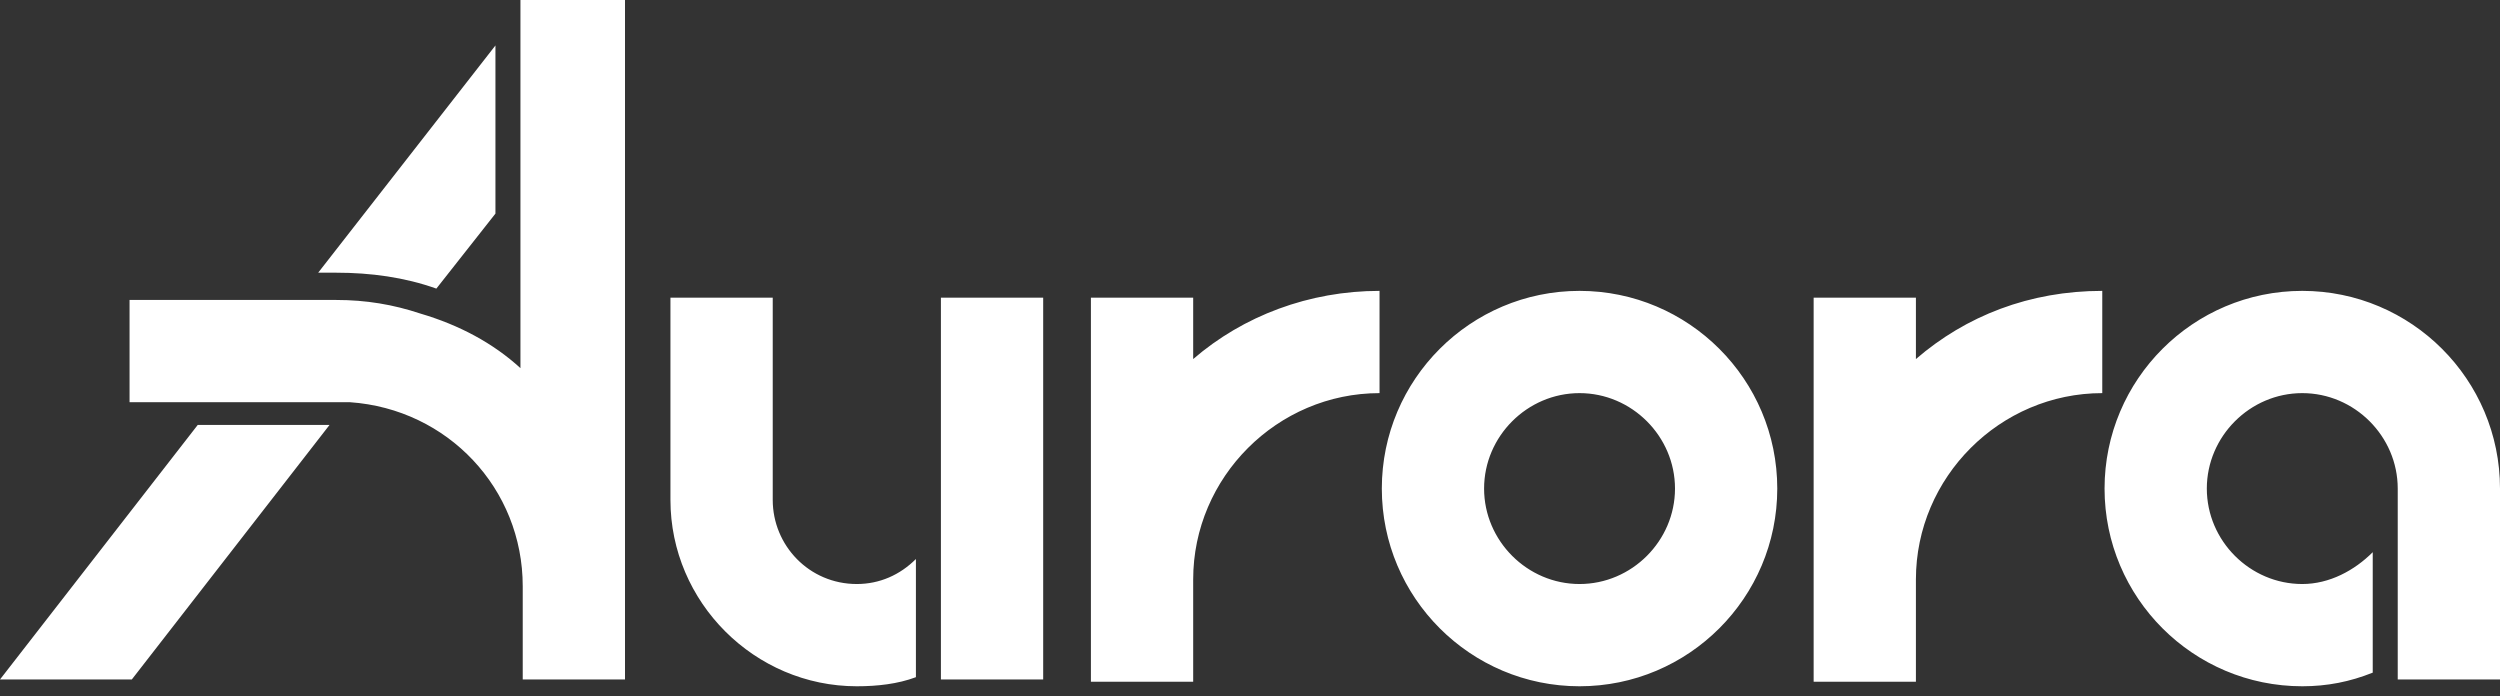<svg width="140" height="39" viewBox="0 0 140 39" fill="none" xmlns="http://www.w3.org/2000/svg">
<rect x="0" y="0" width="140" height="39" fill="#333333" stroke="none"/>
<path d="M51.291 31.305V37.922C50.273 38.304 49.127 38.431 47.982 38.431C42.255 38.431 37.545 33.723 37.545 27.996V16.671H43.273V27.996C43.273 30.541 45.309 32.705 47.982 32.705C49.255 32.705 50.4 32.196 51.291 31.305ZM117.727 16.289V22.015C112 22.015 107.291 26.724 107.291 32.45V38.177H101.564V16.671H107.291V20.107C110.091 17.689 113.655 16.289 117.727 16.289ZM77.254 16.289V22.015C71.527 22.015 66.818 26.724 66.818 32.45V38.177H61.091V16.671H66.818V20.107C69.618 17.689 73.309 16.289 77.254 16.289ZM128.927 16.289C122.818 16.289 117.855 21.252 117.855 27.36C117.855 33.468 122.818 38.431 128.927 38.431C130.327 38.431 131.6 38.177 132.873 37.668V30.923C131.855 31.941 130.455 32.705 128.927 32.705C126 32.705 123.582 30.287 123.582 27.36C123.582 24.433 126 22.015 128.927 22.015C131.855 22.015 134.273 24.433 134.273 27.36V38.05H140V27.36C140 21.252 135.036 16.289 128.927 16.289ZM88.454 38.431C82.346 38.431 77.382 33.468 77.382 27.36C77.382 21.252 82.346 16.289 88.454 16.289C94.564 16.289 99.527 21.252 99.527 27.36C99.527 33.468 94.564 38.431 88.454 38.431ZM88.454 22.015C85.527 22.015 83.109 24.433 83.109 27.36C83.109 30.287 85.527 32.705 88.454 32.705C91.382 32.705 93.8 30.287 93.8 27.36C93.8 24.433 91.382 22.015 88.454 22.015ZM27.745 2.545V11.962L24.436 16.162C22.654 15.525 20.745 15.271 18.836 15.271H17.818L27.745 2.545ZM35 0V38.05H29.273V32.832C29.273 27.36 25.073 22.906 19.6 22.524C19.346 22.524 19.091 22.524 18.836 22.524H7.255V16.798H18.836C20.491 16.798 22.018 17.052 23.546 17.561C25.709 18.198 27.618 19.216 29.145 20.616V0H35ZM18.454 23.797L7.382 38.05H0L11.073 23.797H18.454ZM52.691 16.671H58.418V38.05H52.691V16.671Z" fill="#fff"/>
</svg>

